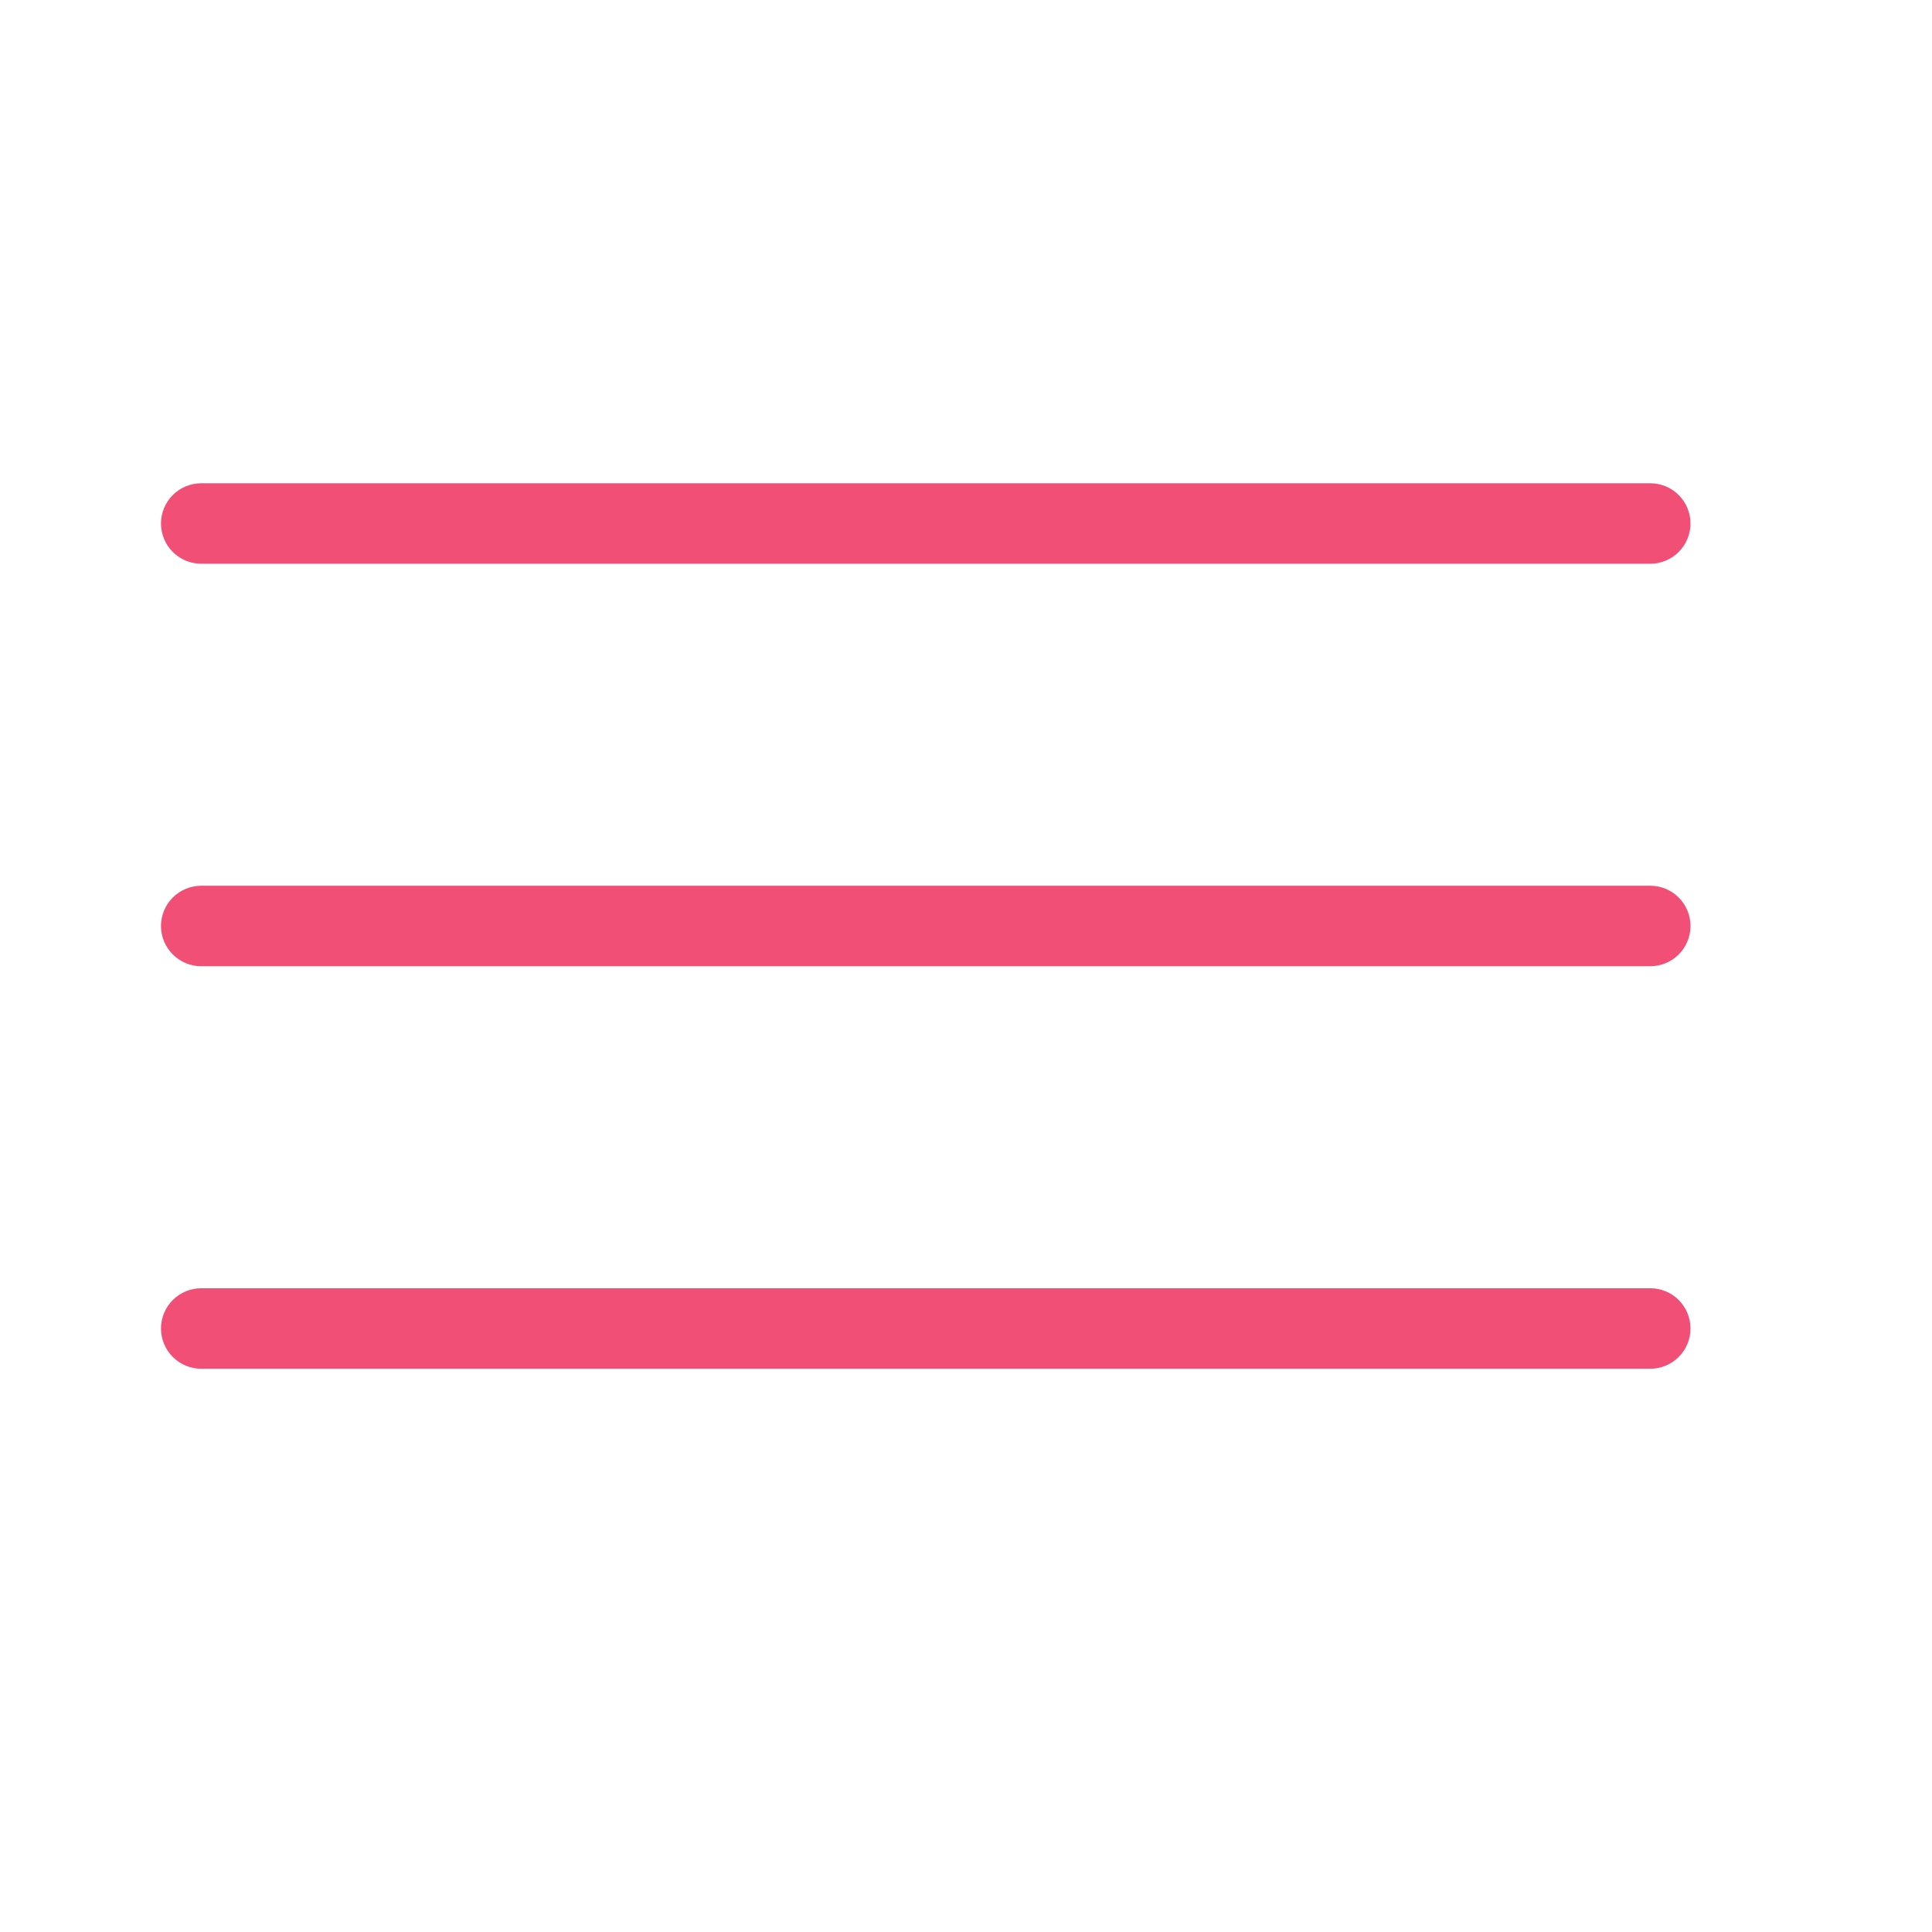 <?xml version="1.0" encoding="UTF-8"?> <svg xmlns="http://www.w3.org/2000/svg" width="52" height="52" viewBox="0 0 52 52" fill="none"><path fill-rule="evenodd" clip-rule="evenodd" d="M44.417 15.173H5.417C5.129 15.173 4.854 15.059 4.651 14.856C4.447 14.653 4.333 14.377 4.333 14.09C4.333 13.803 4.447 13.527 4.651 13.324C4.854 13.121 5.129 13.007 5.417 13.007H44.417C44.704 13.007 44.98 13.121 45.183 13.324C45.386 13.527 45.5 13.803 45.5 14.09C45.5 14.377 45.386 14.653 45.183 14.856C44.98 15.059 44.704 15.173 44.417 15.173ZM44.417 26.006H5.417C5.129 26.006 4.854 25.892 4.651 25.689C4.447 25.486 4.333 25.21 4.333 24.923C4.333 24.636 4.447 24.36 4.651 24.157C4.854 23.954 5.129 23.84 5.417 23.84H44.417C44.704 23.84 44.98 23.954 45.183 24.157C45.386 24.36 45.5 24.636 45.5 24.923C45.5 25.21 45.386 25.486 45.183 25.689C44.98 25.892 44.704 26.006 44.417 26.006ZM44.417 36.84H5.417C5.129 36.84 4.854 36.726 4.651 36.523C4.447 36.319 4.333 36.044 4.333 35.757C4.333 35.469 4.447 35.194 4.651 34.99C4.854 34.787 5.129 34.673 5.417 34.673H44.417C44.704 34.673 44.98 34.787 45.183 34.99C45.386 35.194 45.5 35.469 45.5 35.757C45.5 36.044 45.386 36.319 45.183 36.523C44.98 36.726 44.704 36.84 44.417 36.84Z" fill="#F24F76"></path></svg> 